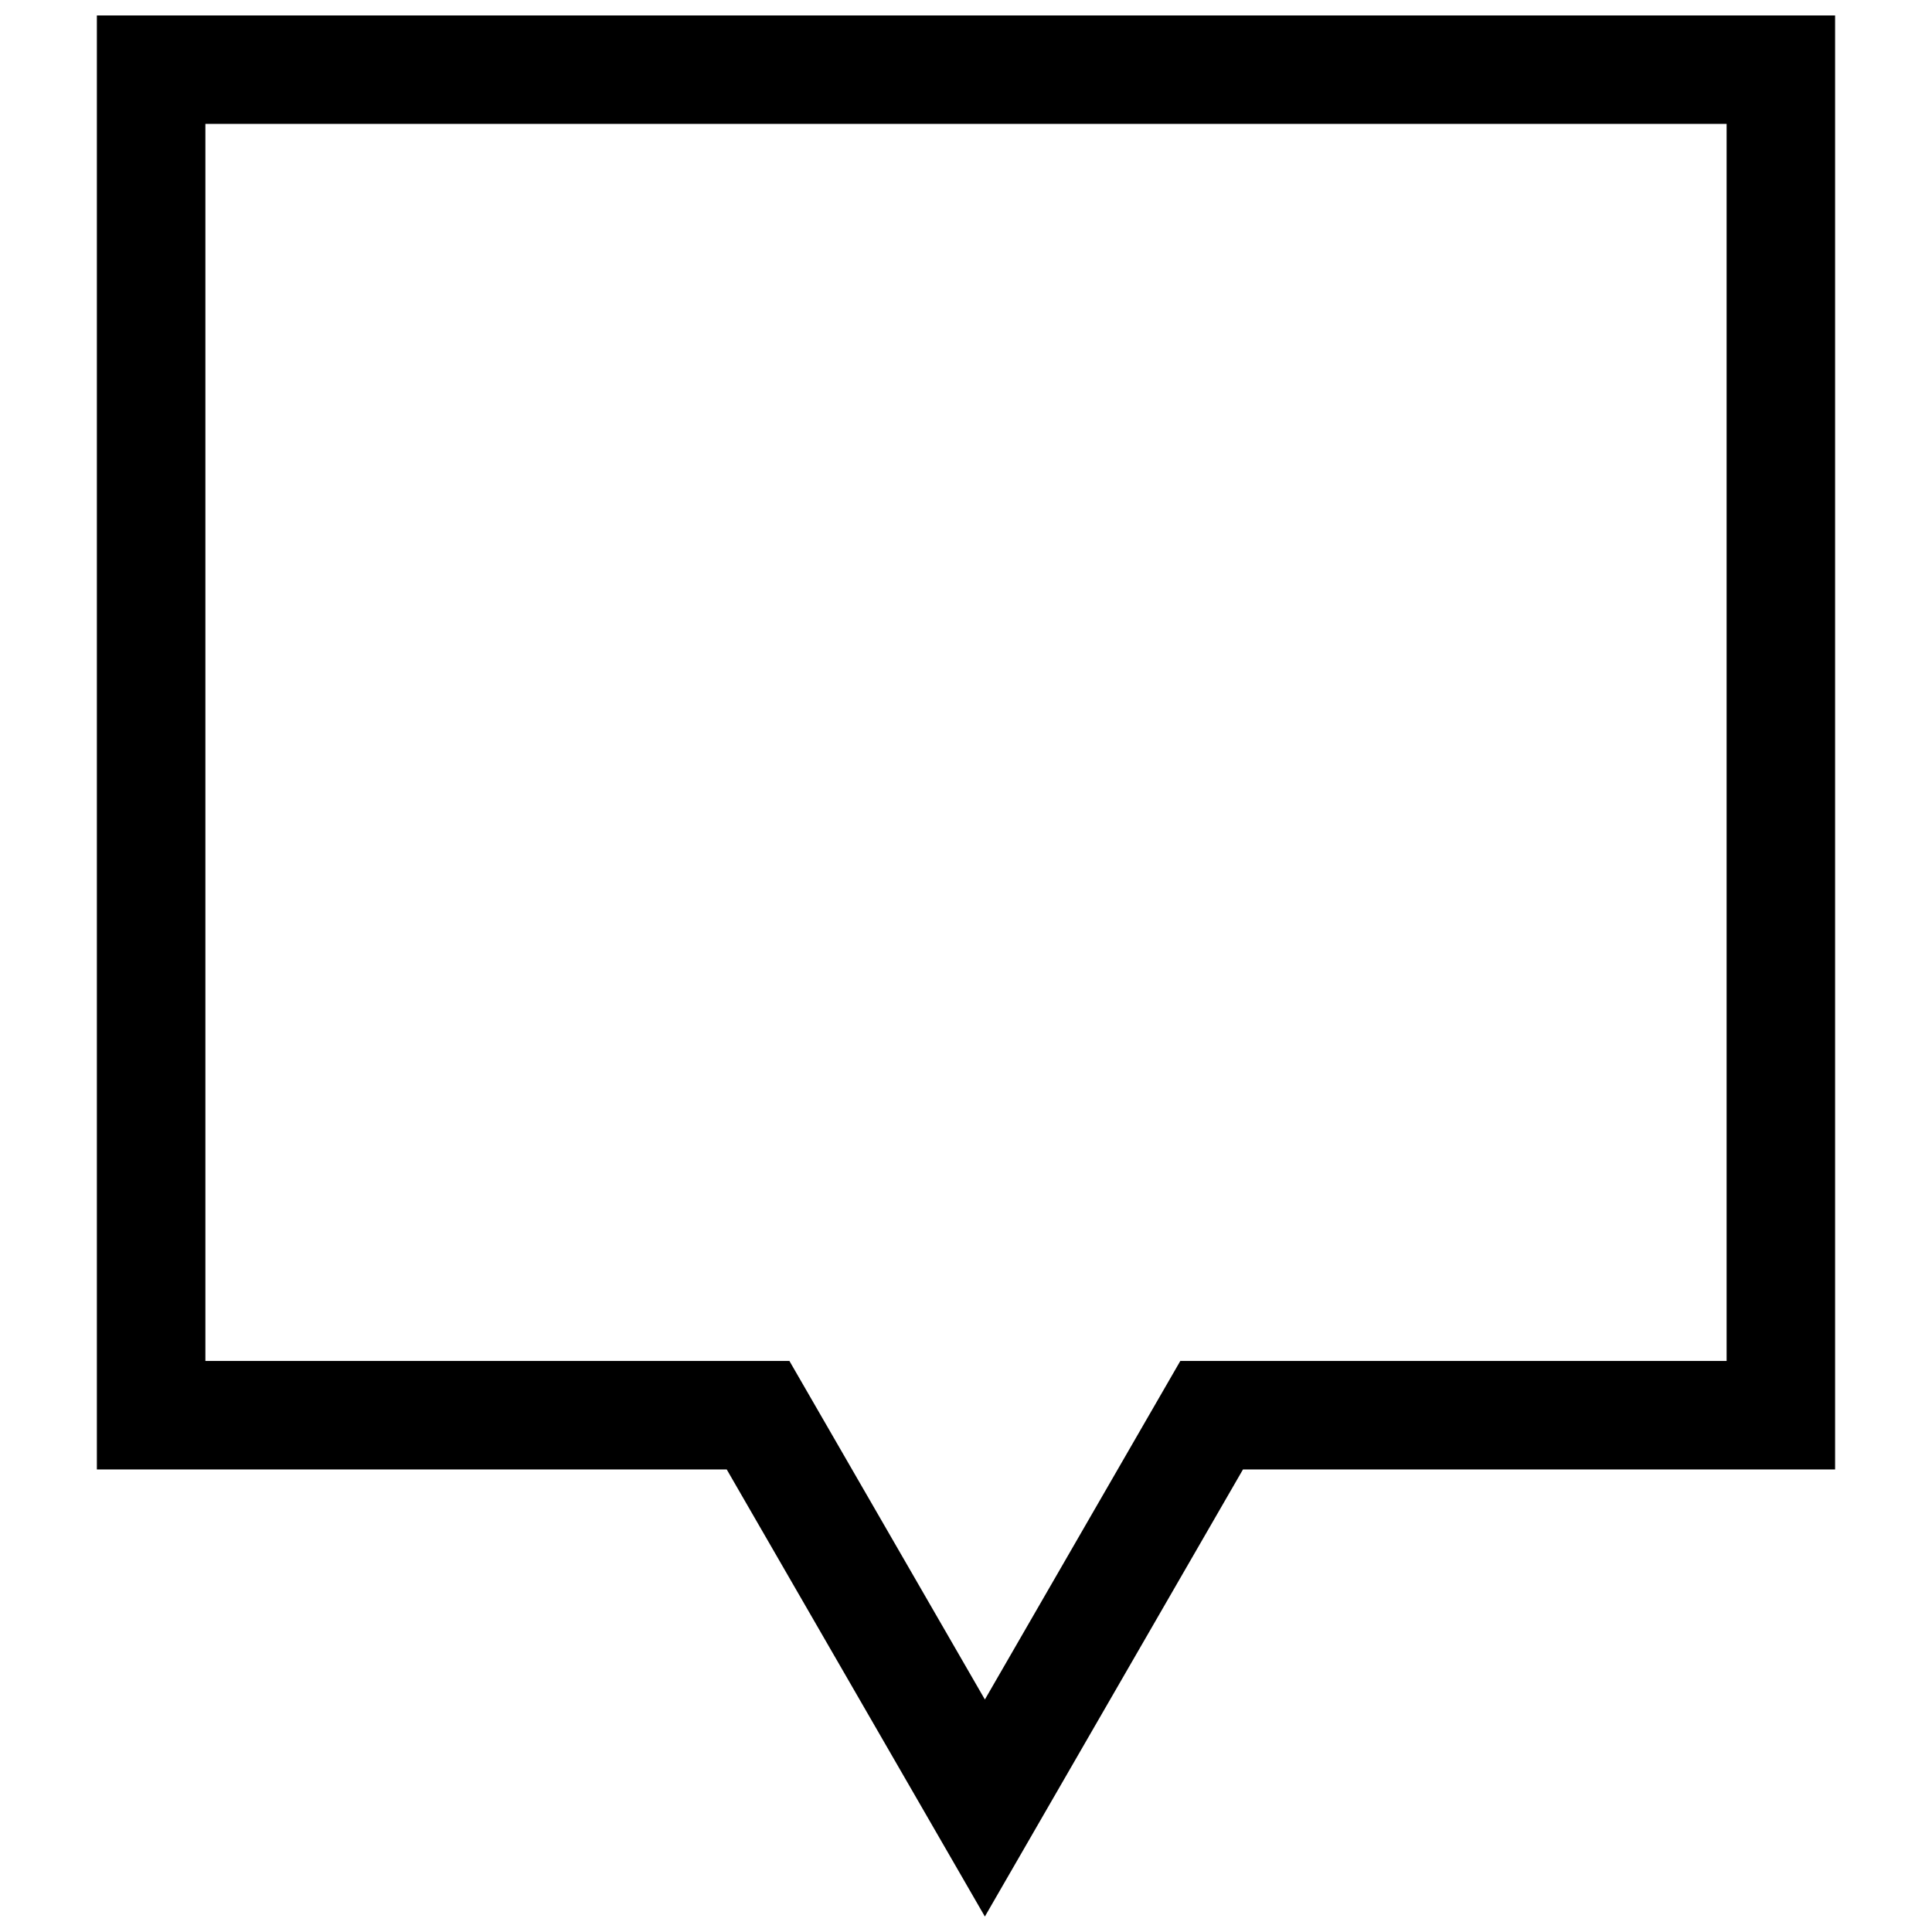 <?xml version="1.0" encoding="UTF-8"?>
<!-- Uploaded to: ICON Repo, www.svgrepo.com, Generator: ICON Repo Mixer Tools -->
<svg width="800px" height="800px" version="1.1" viewBox="144 144 512 512" xmlns="http://www.w3.org/2000/svg">
 <defs>
  <clipPath id="a">
   <path d="m169 148.09h462v503.81h-462z"/>
  </clipPath>
 </defs>
 <g clip-path="url(#a)">
  <path d="m405 651.9-68.41-118.48h-166.92v-385.33h460.65v385.33h-156.92zm-206.57-147.24h154.77l51.805 89.727 51.797-89.727h144.77v-327.82h-403.14z"/>
 </g>
</svg>